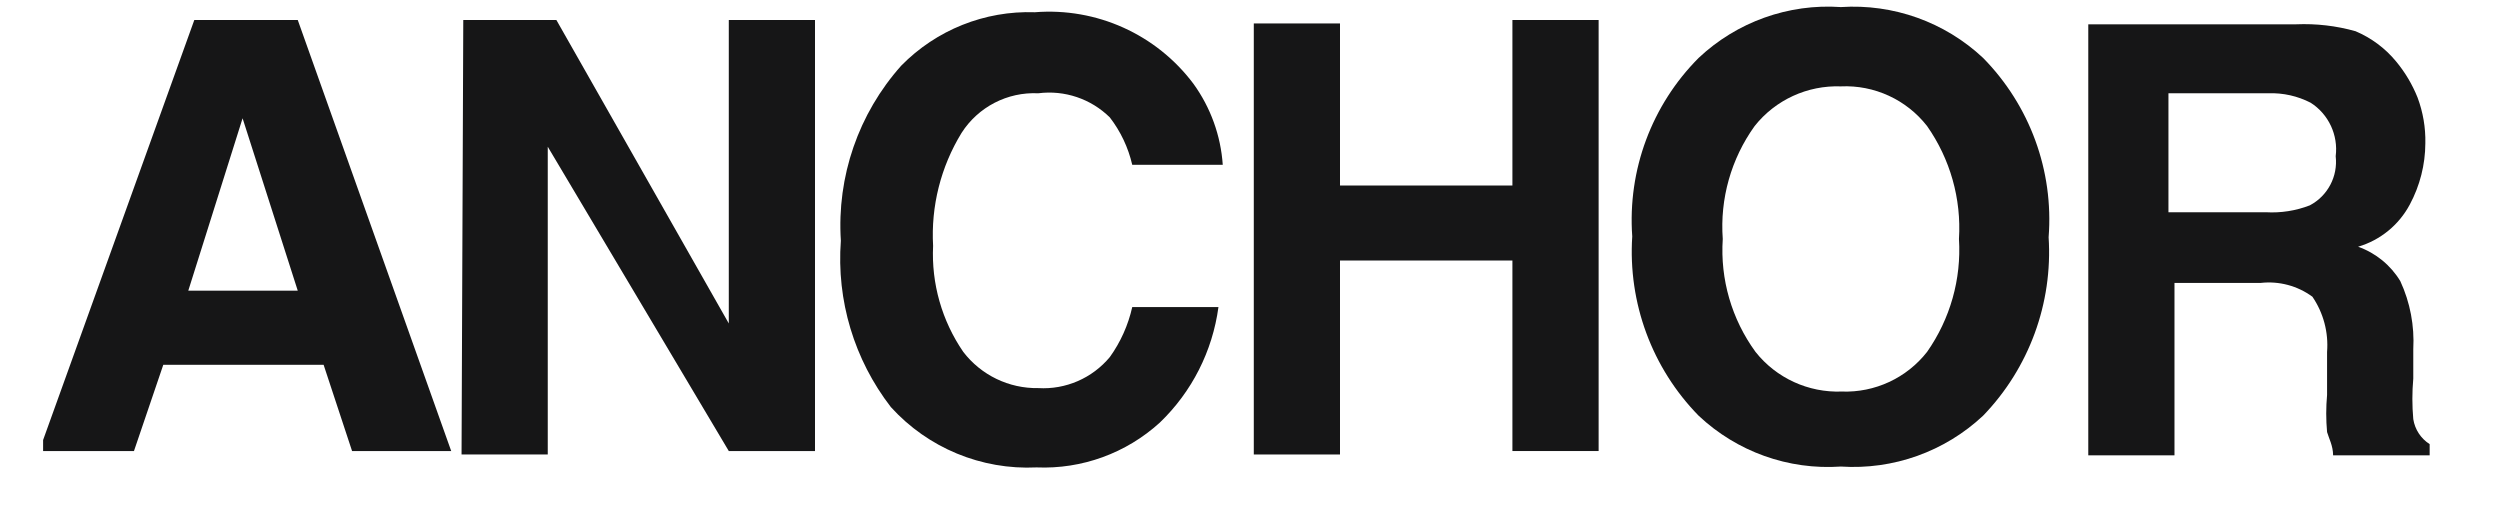 <svg xmlns="http://www.w3.org/2000/svg" fill="none" viewBox="0 0 29 6" height="6" width="29">
<g clip-path="url(#clip0_1_680)">
<path fill="#161617" d="M2.254 0.232H3.454L5.234 5.232H4.084L3.754 4.232H1.894L1.554 5.232H0.454L2.254 0.232ZM2.184 3.372H3.454L2.814 1.372L2.184 3.372Z" clip-rule="evenodd" fill-rule="evenodd"></path>
<path fill="#161617" d="M5.374 0.232H6.454L8.454 3.752V0.232H9.454V5.232H8.454L6.354 1.702V5.272H5.354L5.374 0.232Z" clip-rule="evenodd" fill-rule="evenodd"></path>
<path fill="#161617" d="M10.454 0.762C10.861 0.347 11.423 0.122 12.004 0.142C12.719 0.085 13.414 0.398 13.844 0.972C14.043 1.247 14.161 1.573 14.184 1.912H13.134C13.088 1.712 12.999 1.524 12.874 1.362C12.655 1.146 12.349 1.043 12.044 1.082C11.686 1.065 11.347 1.24 11.154 1.542C10.913 1.935 10.798 2.392 10.824 2.852C10.803 3.289 10.926 3.721 11.174 4.082C11.381 4.352 11.704 4.508 12.044 4.502C12.362 4.521 12.67 4.387 12.874 4.142C12.999 3.968 13.087 3.771 13.134 3.562H14.134C14.065 4.073 13.826 4.545 13.454 4.902C13.064 5.257 12.551 5.444 12.024 5.422C11.384 5.453 10.764 5.196 10.334 4.722C9.909 4.172 9.702 3.485 9.754 2.792C9.706 2.049 9.958 1.318 10.454 0.762Z" clip-rule="evenodd" fill-rule="evenodd"></path>
<path fill="#161617" d="M14.544 5.272V0.272H15.544V2.152H17.544V0.232H18.544V5.232H17.544V3.022H15.544V5.272H14.544Z" clip-rule="evenodd" fill-rule="evenodd"></path>
<path fill="#161617" d="M23.004 4.822C22.559 5.239 21.962 5.452 21.354 5.412C20.746 5.454 20.148 5.24 19.704 4.822C19.163 4.27 18.884 3.513 18.934 2.742C18.879 1.973 19.16 1.218 19.704 0.672C20.148 0.254 20.746 0.04 21.354 0.082C21.962 0.042 22.559 0.255 23.004 0.672C23.546 1.223 23.824 1.981 23.764 2.752C23.813 3.518 23.537 4.27 23.004 4.822ZM22.354 4.082C22.622 3.7 22.753 3.238 22.724 2.772C22.753 2.306 22.622 1.844 22.354 1.462C22.115 1.156 21.742 0.984 21.354 1.002C20.967 0.988 20.595 1.158 20.354 1.462C20.081 1.842 19.95 2.305 19.984 2.772C19.953 3.24 20.088 3.703 20.364 4.082C20.605 4.386 20.976 4.556 21.364 4.542C21.749 4.556 22.117 4.385 22.354 4.082Z" clip-rule="evenodd" fill-rule="evenodd"></path>
<path fill="#161617" d="M27.324 0.362C27.506 0.439 27.668 0.559 27.794 0.712C27.899 0.838 27.983 0.98 28.044 1.132C28.107 1.301 28.138 1.481 28.134 1.662C28.133 1.91 28.071 2.154 27.954 2.372C27.828 2.609 27.612 2.786 27.354 2.862C27.559 2.935 27.732 3.076 27.844 3.262C27.958 3.509 28.009 3.78 27.994 4.052V4.392C27.98 4.548 27.98 4.706 27.994 4.862C28.013 4.982 28.082 5.087 28.184 5.152V5.282H27.064C27.064 5.172 27.014 5.082 26.994 5.012C26.981 4.869 26.981 4.725 26.994 4.582V4.082C27.012 3.856 26.952 3.63 26.824 3.442C26.651 3.315 26.437 3.258 26.224 3.282H25.224V5.282H24.224V0.282H26.634C26.867 0.272 27.1 0.299 27.324 0.362ZM25.154 1.082V2.462H26.284C26.458 2.472 26.632 2.445 26.794 2.382C27.002 2.272 27.121 2.046 27.094 1.812C27.125 1.567 27.012 1.325 26.804 1.192C26.653 1.114 26.484 1.076 26.314 1.082H25.154Z" clip-rule="evenodd" fill-rule="evenodd"></path>
</g>
<defs>
<clipPath id="clip0_1_680">
<rect transform="translate(0.5)" fill="white" height="6" width="28"></rect>
</clipPath>
</defs>
</svg>
